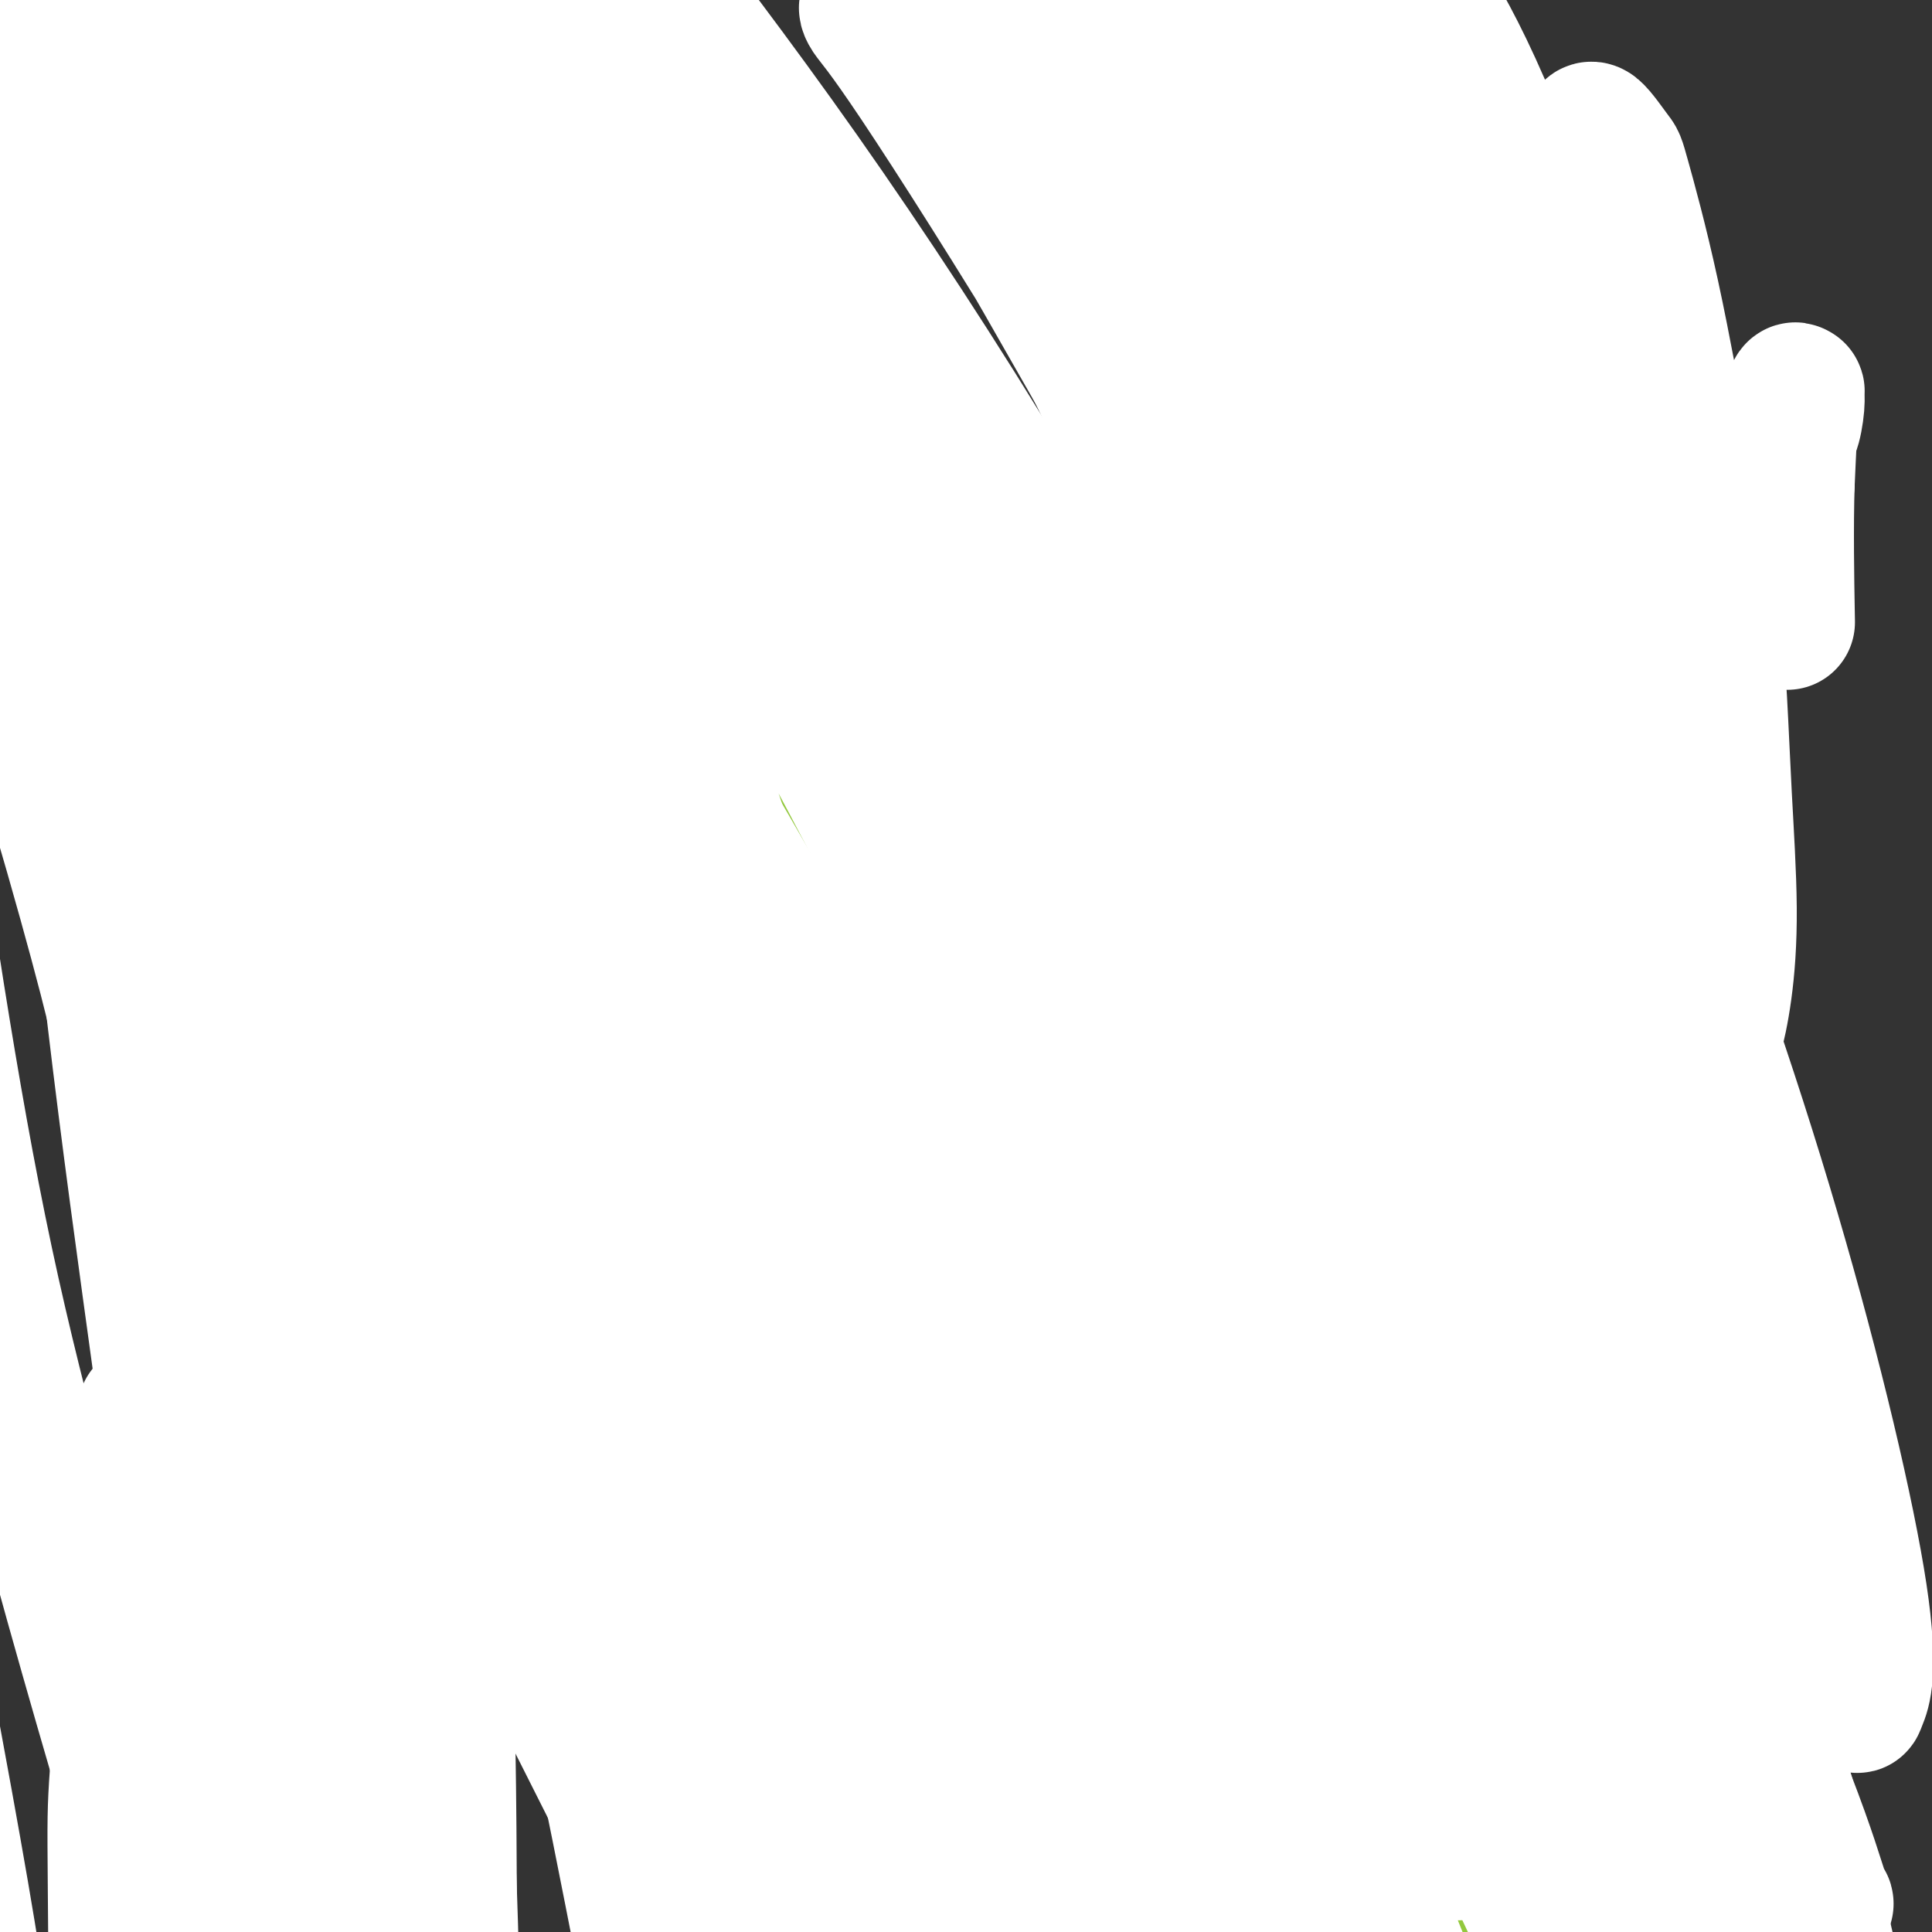 <svg viewBox='0 0 400 400' version='1.1' xmlns='http://www.w3.org/2000/svg' xmlns:xlink='http://www.w3.org/1999/xlink'><rect x="0" y="0" width="400" height="400" fill="#333333" stroke="none"/><g fill='none' stroke='#F47623' stroke-width='6' stroke-linecap='round' stroke-linejoin='round'><path d='M22,117c-1.042,-0.057 -2.084,-0.114 0,0c2.084,0.114 7.294,0.398 12,0c4.706,-0.398 8.908,-1.479 14,-2c5.092,-0.521 11.074,-0.481 18,-1c6.926,-0.519 14.795,-1.597 18,-2c3.205,-0.403 1.745,-0.129 10,-1c8.255,-0.871 26.224,-2.885 39,-4c12.776,-1.115 20.358,-1.329 29,-2c8.642,-0.671 18.344,-1.799 27,-2c8.656,-0.201 16.265,0.525 24,1c7.735,0.475 15.598,0.698 23,1c7.402,0.302 14.345,0.683 22,1c7.655,0.317 16.021,0.569 24,1c7.979,0.431 15.569,1.041 23,2c7.431,0.959 14.703,2.267 22,4c7.297,1.733 14.618,3.890 21,6c6.382,2.110 11.823,4.174 14,5c2.177,0.826 1.088,0.413 0,0'/><path d='M12,353c0.002,0.000 0.004,0.000 0,0c-0.004,-0.000 -0.013,-0.000 0,0c0.013,0.000 0.047,0.000 0,0c-0.047,-0.000 -0.176,-0.000 0,0c0.176,0.000 0.658,0.001 1,0c0.342,-0.001 0.543,-0.004 4,0c3.457,0.004 10.171,0.017 17,0c6.829,-0.017 13.772,-0.062 22,-1c8.228,-0.938 17.741,-2.768 26,-4c8.259,-1.232 15.264,-1.864 24,-3c8.736,-1.136 19.203,-2.776 29,-4c9.797,-1.224 18.925,-2.034 29,-3c10.075,-0.966 21.098,-2.090 31,-3c9.902,-0.910 18.682,-1.606 27,-2c8.318,-0.394 16.175,-0.487 24,-1c7.825,-0.513 15.618,-1.447 23,-2c7.382,-0.553 14.353,-0.724 21,-1c6.647,-0.276 12.972,-0.656 19,-1c6.028,-0.344 11.760,-0.654 17,-1c5.240,-0.346 9.986,-0.730 15,-1c5.014,-0.270 10.294,-0.426 15,-1c4.706,-0.574 8.839,-1.566 13,-2c4.161,-0.434 8.351,-0.309 12,0c3.649,0.309 6.757,0.803 8,1c1.243,0.197 0.622,0.099 0,0'/></g>
<g fill='none' stroke='#000000' stroke-width='6' stroke-linecap='round' stroke-linejoin='round'><path d='M93,285c-0.000,0.001 -0.001,0.002 0,0c0.001,-0.002 0.003,-0.008 0,0c-0.003,0.008 -0.012,0.030 0,0c0.012,-0.030 0.044,-0.114 0,0c-0.044,0.114 -0.165,0.424 0,0c0.165,-0.424 0.618,-1.584 2,-4c1.382,-2.416 3.695,-6.088 5,-8c1.305,-1.912 1.602,-2.063 3,-4c1.398,-1.937 3.896,-5.661 6,-8c2.104,-2.339 3.814,-3.293 6,-5c2.186,-1.707 4.848,-4.166 7,-6c2.152,-1.834 3.794,-3.043 6,-4c2.206,-0.957 4.974,-1.660 7,-2c2.026,-0.340 3.309,-0.315 5,0c1.691,0.315 3.791,0.919 5,2c1.209,1.081 1.526,2.639 2,6c0.474,3.361 1.104,8.527 -1,14c-2.104,5.473 -6.942,11.255 -9,14c-2.058,2.745 -1.337,2.455 -2,3c-0.663,0.545 -2.712,1.926 -5,3c-2.288,1.074 -4.817,1.842 -7,2c-2.183,0.158 -4.021,-0.295 -6,-1c-1.979,-0.705 -4.099,-1.661 -6,-3c-1.901,-1.339 -3.582,-3.060 -5,-5c-1.418,-1.940 -2.574,-4.099 -3,-7c-0.426,-2.901 -0.122,-6.543 0,-8c0.122,-1.457 0.061,-0.728 0,0'/><path d='M239,247c-0.004,0.001 -0.008,0.003 0,0c0.008,-0.003 0.026,-0.010 0,0c-0.026,0.010 -0.098,0.035 0,0c0.098,-0.035 0.364,-0.132 0,0c-0.364,0.132 -1.360,0.492 -2,1c-0.640,0.508 -0.924,1.163 -2,2c-1.076,0.837 -2.943,1.857 -5,3c-2.057,1.143 -4.303,2.410 -6,4c-1.697,1.590 -2.844,3.502 -4,5c-1.156,1.498 -2.319,2.580 -3,4c-0.681,1.420 -0.879,3.178 -1,5c-0.121,1.822 -0.165,3.708 0,5c0.165,1.292 0.540,1.989 1,3c0.460,1.011 1.006,2.334 2,3c0.994,0.666 2.436,0.674 4,1c1.564,0.326 3.251,0.969 5,1c1.749,0.031 3.560,-0.550 5,-1c1.440,-0.450 2.508,-0.769 4,-1c1.492,-0.231 3.409,-0.375 5,-1c1.591,-0.625 2.858,-1.731 4,-3c1.142,-1.269 2.160,-2.702 3,-4c0.840,-1.298 1.501,-2.462 2,-4c0.499,-1.538 0.836,-3.451 1,-5c0.164,-1.549 0.154,-2.736 0,-4c-0.154,-1.264 -0.454,-2.607 -1,-4c-0.546,-1.393 -1.339,-2.837 -2,-4c-0.661,-1.163 -1.189,-2.047 -2,-3c-0.811,-0.953 -1.906,-1.977 -3,-3'/><path d='M244,247c-1.905,-2.333 -2.667,-1.167 -4,-1c-1.333,0.167 -3.238,-0.667 -4,-1c-0.762,-0.333 -0.381,-0.167 0,0'/><path d='M137,266c-0.000,-0.000 -0.000,-0.000 0,0c0.000,0.000 0.001,0.000 0,0c-0.001,-0.000 -0.004,-0.000 0,0c0.004,0.000 0.015,0.000 0,0c-0.015,-0.000 -0.057,-0.000 0,0c0.057,0.000 0.213,0.000 0,0c-0.213,-0.000 -0.796,-0.000 0,0c0.796,0.000 2.970,0.001 4,0c1.030,-0.001 0.917,-0.003 3,0c2.083,0.003 6.364,0.011 10,0c3.636,-0.011 6.629,-0.042 10,0c3.371,0.042 7.120,0.155 11,0c3.880,-0.155 7.891,-0.580 12,-1c4.109,-0.420 8.317,-0.834 10,-1c1.683,-0.166 0.842,-0.083 0,0'/><path d='M253,265c0.089,-0.030 0.179,-0.061 0,0c-0.179,0.061 -0.625,0.212 0,0c0.625,-0.212 2.322,-0.788 4,-1c1.678,-0.212 3.337,-0.061 4,0c0.663,0.061 0.332,0.030 0,0'/><path d='M221,262c-1.077,-0.092 -2.155,-0.183 0,0c2.155,0.183 7.542,0.641 18,3c10.458,2.359 25.988,6.618 33,8c7.012,1.382 5.505,-0.113 1,0c-4.505,0.113 -12.009,1.836 -42,-10c-29.991,-11.836 -82.470,-37.229 -123,-56c-40.530,-18.771 -69.112,-30.920 -92,-42c-22.888,-11.080 -40.083,-21.091 -46,-27c-5.917,-5.909 -0.555,-7.715 10,-10c10.555,-2.285 26.302,-5.050 52,-2c25.698,3.050 61.348,11.913 105,30c43.652,18.087 95.305,45.396 130,66c34.695,20.604 52.432,34.503 65,45c12.568,10.497 19.966,17.594 22,21c2.034,3.406 -1.297,3.122 -16,-1c-14.703,-4.122 -40.778,-12.083 -71,-23c-30.222,-10.917 -64.591,-24.791 -97,-37c-32.409,-12.209 -62.857,-22.752 -89,-33c-26.143,-10.248 -47.979,-20.200 -60,-25c-12.021,-4.800 -14.226,-4.448 -12,-4c2.226,0.448 8.884,0.992 19,1c10.116,0.008 23.692,-0.520 44,8c20.308,8.520 47.348,26.086 77,47c29.652,20.914 61.915,45.174 81,58c19.085,12.826 24.992,14.219 29,14c4.008,-0.219 6.115,-2.048 -2,-10c-8.115,-7.952 -26.454,-22.025 -53,-46c-26.546,-23.975 -61.299,-57.850 -103,-94c-41.701,-36.150 -90.351,-74.575 -139,-113'/><path d='M-38,30c-43.359,-32.622 -82.257,-57.677 -99,-68c-16.743,-10.323 -11.332,-5.913 -6,-4c5.332,1.913 10.585,1.331 28,7c17.415,5.669 46.991,17.590 83,38c36.009,20.410 78.449,49.308 127,92c48.551,42.692 103.212,99.176 149,153c45.788,53.824 82.705,104.987 98,128c15.295,23.013 8.970,17.878 7,16c-1.970,-1.878 0.416,-0.497 -17,-21c-17.416,-20.503 -54.634,-62.890 -90,-100c-35.366,-37.110 -68.879,-68.943 -112,-104c-43.121,-35.057 -95.851,-73.338 -141,-105c-45.149,-31.662 -82.718,-56.704 -98,-67c-15.282,-10.296 -8.276,-5.846 2,-3c10.276,2.846 23.821,4.089 47,10c23.179,5.911 55.990,16.492 100,43c44.010,26.508 99.219,68.944 150,115c50.781,46.056 97.133,95.732 127,131c29.867,35.268 43.249,56.128 51,69c7.751,12.872 9.870,17.758 10,18c0.130,0.242 -1.731,-4.158 -22,-26c-20.269,-21.842 -58.946,-61.126 -95,-96c-36.054,-34.874 -69.485,-65.338 -102,-92c-32.515,-26.662 -64.115,-49.520 -91,-67c-26.885,-17.480 -49.054,-29.581 -58,-33c-8.946,-3.419 -4.670,1.843 3,5c7.670,3.157 18.732,4.208 35,15c16.268,10.792 37.742,31.326 73,71c35.258,39.674 84.300,98.489 119,143c34.700,44.511 55.057,74.717 68,92c12.943,17.283 18.471,21.641 24,26'/><path d='M332,416c-4.464,-11.552 -27.623,-53.431 -47,-84c-19.377,-30.569 -34.970,-49.829 -88,-104c-53.030,-54.171 -143.496,-143.254 -179,-178c-35.504,-34.746 -16.047,-15.154 -7,-8c9.047,7.154 7.685,1.871 13,-1c5.315,-2.871 17.308,-3.331 32,6c14.692,9.331 32.084,28.453 68,65c35.916,36.547 90.356,90.518 128,129c37.644,38.482 58.491,61.474 73,76c14.509,14.526 22.681,20.586 29,17c6.319,-3.586 10.786,-16.819 10,-30c-0.786,-13.181 -6.826,-26.312 -31,-50c-24.174,-23.688 -66.481,-57.934 -103,-86c-36.519,-28.066 -67.248,-49.951 -96,-68c-28.752,-18.049 -55.525,-32.261 -69,-36c-13.475,-3.739 -13.652,2.995 -18,0c-4.348,-2.995 -12.867,-15.720 14,17c26.867,32.720 89.119,110.884 122,153c32.881,42.116 36.391,48.185 69,97c32.609,48.815 94.317,140.376 119,177c24.683,36.624 12.342,18.312 0,0'/></g>
<g fill='none' stroke='#FFFFFF' stroke-width='6' stroke-linecap='round' stroke-linejoin='round'><path d='M65,68c-0.061,-0.255 -0.123,-0.511 0,0c0.123,0.511 0.429,1.788 0,0c-0.429,-1.788 -1.594,-6.642 0,5c1.594,11.642 5.948,39.781 8,60c2.052,20.219 1.801,32.517 3,51c1.199,18.483 3.848,43.151 5,56c1.152,12.849 0.808,13.879 3,29c2.192,15.121 6.921,44.333 9,60c2.079,15.667 1.510,17.788 1,19c-0.510,1.212 -0.961,1.515 -1,4c-0.039,2.485 0.333,7.153 -2,2c-2.333,-5.153 -7.370,-20.128 -10,-27c-2.630,-6.872 -2.854,-5.642 -7,-29c-4.146,-23.358 -12.213,-71.305 -16,-92c-3.787,-20.695 -3.294,-14.140 -6,-35c-2.706,-20.860 -8.613,-69.137 -12,-89c-3.387,-19.863 -4.256,-11.313 -3,-24c1.256,-12.687 4.637,-46.611 6,-60c1.363,-13.389 0.707,-6.244 1,-5c0.293,1.244 1.536,-3.414 2,-6c0.464,-2.586 0.151,-3.099 0,-4c-0.151,-0.901 -0.139,-2.189 -2,1c-1.861,3.189 -5.595,10.856 -8,24c-2.405,13.144 -3.482,31.766 -4,51c-0.518,19.234 -0.475,39.080 0,61c0.475,21.920 1.384,45.912 3,71c1.616,25.088 3.938,51.271 6,76c2.062,24.729 3.863,48.004 5,70c1.137,21.996 1.611,42.713 2,59c0.389,16.287 0.695,28.143 1,40'/><path d='M49,436c2.189,52.114 -0.839,24.397 -2,15c-1.161,-9.397 -0.453,-0.476 -1,0c-0.547,0.476 -2.347,-7.495 -4,-21c-1.653,-13.505 -3.158,-32.545 -5,-53c-1.842,-20.455 -4.021,-42.326 -6,-61c-1.979,-18.674 -3.758,-34.150 -8,-70c-4.242,-35.850 -10.948,-92.073 -15,-122c-4.052,-29.927 -5.450,-33.556 -9,-48c-3.550,-14.444 -9.252,-39.702 -12,-51c-2.748,-11.298 -2.541,-8.637 -4,-11c-1.459,-2.363 -4.585,-9.752 -6,-13c-1.415,-3.248 -1.119,-2.357 -1,-2c0.119,0.357 0.059,0.178 0,0'/></g>
<g fill='none' stroke='#FFFFFF' stroke-width='28' stroke-linecap='round' stroke-linejoin='round'><path d='M96,81c0.031,-0.020 0.062,-0.041 0,0c-0.062,0.041 -0.216,0.143 0,0c0.216,-0.143 0.804,-0.531 2,20c1.196,20.531 3.002,61.981 4,80c0.998,18.019 1.190,12.606 0,32c-1.190,19.394 -3.761,63.594 -5,85c-1.239,21.406 -1.144,20.018 -2,30c-0.856,9.982 -2.662,31.335 -4,48c-1.338,16.665 -2.209,28.644 -3,37c-0.791,8.356 -1.501,13.091 -2,16c-0.499,2.909 -0.785,3.993 -1,7c-0.215,3.007 -0.359,7.939 0,2c0.359,-5.939 1.222,-22.747 1,-40c-0.222,-17.253 -1.527,-34.952 -3,-57c-1.473,-22.048 -3.112,-48.446 -4,-64c-0.888,-15.554 -1.025,-20.263 -2,-36c-0.975,-15.737 -2.787,-42.503 -4,-64c-1.213,-21.497 -1.826,-37.726 -3,-63c-1.174,-25.274 -2.911,-59.592 -4,-81c-1.089,-21.408 -1.532,-29.907 -2,-39c-0.468,-9.093 -0.960,-18.782 -2,-27c-1.040,-8.218 -2.626,-14.967 -4,-18c-1.374,-3.033 -2.535,-2.350 -4,-4c-1.465,-1.650 -3.233,-5.632 -9,-1c-5.767,4.632 -15.531,17.879 -21,32c-5.469,14.121 -6.641,29.115 -7,44c-0.359,14.885 0.096,29.661 1,46c0.904,16.339 2.258,34.240 4,52c1.742,17.760 3.871,35.380 6,53'/><path d='M28,171c2.664,32.993 3.825,39.974 6,54c2.175,14.026 5.363,35.097 8,53c2.637,17.903 4.722,32.638 7,45c2.278,12.362 4.749,22.353 6,35c1.251,12.647 1.284,27.952 1,34c-0.284,6.048 -0.884,2.839 -1,2c-0.116,-0.839 0.252,0.691 0,-3c-0.252,-3.691 -1.125,-12.604 -3,-27c-1.875,-14.396 -4.752,-34.275 -8,-54c-3.248,-19.725 -6.868,-39.298 -10,-57c-3.132,-17.702 -5.778,-33.535 -10,-62c-4.222,-28.465 -10.022,-69.563 -13,-89c-2.978,-19.437 -3.134,-17.212 -5,-28c-1.866,-10.788 -5.441,-34.589 -8,-52c-2.559,-17.411 -4.101,-28.434 -6,-39c-1.899,-10.566 -4.154,-20.677 -6,-28c-1.846,-7.323 -3.283,-11.860 -5,-15c-1.717,-3.140 -3.714,-4.883 -5,-6c-1.286,-1.117 -1.861,-1.609 -4,-1c-2.139,0.609 -5.842,2.319 -9,12c-3.158,9.681 -5.769,27.332 -6,44c-0.231,16.668 1.920,32.354 4,49c2.080,16.646 4.088,34.254 7,53c2.912,18.746 6.728,38.632 10,58c3.272,19.368 6.000,38.218 9,57c3.000,18.782 6.271,37.497 10,55c3.729,17.503 7.917,33.795 12,49c4.083,15.205 8.061,29.325 12,43c3.939,13.675 7.840,26.907 11,36c3.160,9.093 5.580,14.046 8,19'/><path d='M40,408c3.389,10.005 2.362,7.516 3,6c0.638,-1.516 2.941,-2.059 4,-2c1.059,0.059 0.875,0.719 1,-7c0.125,-7.719 0.561,-23.818 0,-40c-0.561,-16.182 -2.119,-32.449 -6,-54c-3.881,-21.551 -10.087,-48.387 -12,-63c-1.913,-14.613 0.466,-17.003 -15,-71c-15.466,-53.997 -48.777,-159.602 -64,-208c-15.223,-48.398 -12.357,-39.589 -14,-44c-1.643,-4.411 -7.793,-22.043 -11,-32c-3.207,-9.957 -3.470,-12.238 -4,-14c-0.530,-1.762 -1.328,-3.005 -2,-4c-0.672,-0.995 -1.218,-1.743 -2,0c-0.782,1.743 -1.799,5.978 -1,18c0.799,12.022 3.415,31.833 6,50c2.585,18.167 5.140,34.691 8,53c2.860,18.309 6.027,38.402 9,59c2.973,20.598 5.754,41.702 9,63c3.246,21.298 6.957,42.790 10,65c3.043,22.210 5.417,45.137 8,65c2.583,19.863 5.374,36.662 10,62c4.626,25.338 11.088,59.217 15,82c3.912,22.783 5.275,34.471 8,47c2.725,12.529 6.811,25.898 9,36c2.189,10.102 2.482,16.936 3,20c0.518,3.064 1.263,2.357 2,3c0.737,0.643 1.468,2.635 2,4c0.532,1.365 0.866,2.104 2,-1c1.134,-3.104 3.067,-10.052 5,-17'/><path d='M23,484c1.330,-19.216 1.155,-58.257 1,-80c-0.155,-21.743 -0.290,-26.188 0,-32c0.290,-5.812 1.006,-12.991 2,-25c0.994,-12.009 2.268,-28.849 3,-39c0.732,-10.151 0.924,-13.615 1,-15c0.076,-1.385 0.038,-0.693 0,0'/></g>
<g fill='none' stroke='#93C83E' stroke-width='28' stroke-linecap='round' stroke-linejoin='round'><path d='M5,11c-2.550,-1.464 -5.101,-2.927 0,0c5.101,2.927 17.853,10.246 47,36c29.147,25.754 74.688,69.945 110,113c35.312,43.055 60.394,84.974 78,118c17.606,33.026 27.737,57.159 25,73c-2.737,15.841 -18.343,23.392 -38,14c-19.657,-9.392 -43.367,-35.726 -53,-46c-9.633,-10.274 -5.189,-4.490 -31,-35c-25.811,-30.510 -81.876,-97.316 -110,-131c-28.124,-33.684 -28.306,-34.245 -37,-48c-8.694,-13.755 -25.899,-40.702 -24,-49c1.899,-8.298 22.901,2.055 34,6c11.099,3.945 12.293,1.484 28,15c15.707,13.516 45.927,43.011 79,84c33.073,40.989 69.001,93.472 98,145c28.999,51.528 51.071,102.099 62,127c10.929,24.901 10.716,24.130 4,8c-6.716,-16.130 -19.934,-47.620 -30,-70c-10.066,-22.380 -16.980,-35.649 -30,-60c-13.020,-24.351 -32.147,-59.785 -76,-124c-43.853,-64.215 -112.432,-157.212 -150,-204c-37.568,-46.788 -44.124,-47.369 -46,-47c-1.876,0.369 0.929,1.686 3,1c2.071,-0.686 3.408,-3.377 40,32c36.592,35.377 108.438,108.821 164,177c55.562,68.179 94.838,131.093 120,173c25.162,41.907 36.209,62.807 42,74c5.791,11.193 6.325,12.681 4,7c-2.325,-5.681 -7.511,-18.529 -23,-47c-15.489,-28.471 -41.283,-72.563 -78,-123c-36.717,-50.437 -84.359,-107.218 -132,-164'/><path d='M85,66c-36.352,-37.207 -61.232,-48.224 -65,-52c-3.768,-3.776 13.577,-0.310 34,18c20.423,18.310 43.924,51.466 82,97c38.076,45.534 90.728,103.447 144,228c53.272,124.553 107.166,315.746 127,391c19.834,75.254 5.609,34.568 3,33c-2.609,-1.568 6.397,35.980 10,51c3.603,15.020 1.801,7.510 0,0'/></g>
<g fill='none' stroke='#FFFFFF' stroke-width='28' stroke-linecap='round' stroke-linejoin='round'><path d='M21,1c-0.210,-1.474 -0.419,-2.949 0,0c0.419,2.949 1.468,10.321 3,21c1.532,10.679 3.547,24.665 5,53c1.453,28.335 2.344,71.020 3,93c0.656,21.980 1.077,23.253 2,36c0.923,12.747 2.349,36.966 5,72c2.651,35.034 6.527,80.884 8,101c1.473,20.116 0.542,14.499 3,34c2.458,19.501 8.305,64.120 12,91c3.695,26.880 5.239,36.021 6,46c0.761,9.979 0.740,20.795 1,26c0.260,5.205 0.802,4.798 1,6c0.198,1.202 0.052,4.013 0,5c-0.052,0.987 -0.009,0.152 0,0c0.009,-0.152 -0.017,0.380 0,-6c0.017,-6.380 0.078,-19.672 -1,-35c-1.078,-15.328 -3.293,-32.693 -6,-51c-2.707,-18.307 -5.905,-37.554 -9,-58c-3.095,-20.446 -6.085,-42.089 -9,-64c-2.915,-21.911 -5.753,-44.090 -9,-68c-3.247,-23.910 -6.902,-49.550 -10,-74c-3.098,-24.450 -5.640,-47.709 -8,-72c-2.360,-24.291 -4.540,-49.615 -8,-74c-3.460,-24.385 -8.201,-47.833 -12,-69c-3.799,-21.167 -6.657,-40.054 -9,-56c-2.343,-15.946 -4.172,-28.950 -6,-39c-1.828,-10.050 -3.655,-17.148 -5,-21c-1.345,-3.852 -2.208,-4.460 -3,-4c-0.792,0.460 -1.512,1.989 1,15c2.512,13.011 8.256,37.506 14,62'/><path d='M-10,-29c5.028,25.467 10.096,50.633 15,79c4.904,28.367 9.642,59.934 14,92c4.358,32.066 8.334,64.630 12,96c3.666,31.370 7.022,61.545 10,90c2.978,28.455 5.579,55.190 9,79c3.421,23.810 7.663,44.695 11,61c3.337,16.305 5.769,28.029 7,37c1.231,8.971 1.262,15.190 3,7c1.738,-8.190 5.184,-30.787 6,-54c0.816,-23.213 -0.997,-47.040 -3,-76c-2.003,-28.960 -4.197,-63.053 -10,-100c-5.803,-36.947 -15.215,-76.749 -26,-115c-10.785,-38.251 -22.942,-74.952 -35,-108c-12.058,-33.048 -24.019,-62.445 -30,-77c-5.981,-14.555 -5.984,-14.270 -10,-21c-4.016,-6.730 -12.044,-20.476 -17,-21c-4.956,-0.524 -6.839,12.172 -4,31c2.839,18.828 10.402,43.786 20,70c9.598,26.214 21.232,53.684 39,89c17.768,35.316 41.670,78.478 52,97c10.330,18.522 7.088,12.404 24,46c16.912,33.596 53.977,106.905 72,143c18.023,36.095 17.005,34.976 17,35c-0.005,0.024 1.004,1.190 1,-4c-0.004,-5.190 -1.022,-16.735 -7,-38c-5.978,-21.265 -16.917,-52.251 -31,-88c-14.083,-35.749 -31.311,-76.263 -50,-118c-18.689,-41.737 -38.839,-84.698 -57,-120c-18.161,-35.302 -34.332,-62.943 -43,-80c-8.668,-17.057 -9.834,-23.528 -11,-30'/><path d='M-32,-27c-0.959,-5.909 2.145,-5.681 9,0c6.855,5.681 17.462,16.816 33,37c15.538,20.184 36.009,49.417 57,87c20.991,37.583 42.504,83.517 60,129c17.496,45.483 30.975,90.517 41,131c10.025,40.483 16.596,76.416 9,70c-7.596,-6.416 -29.358,-55.182 -40,-82c-10.642,-26.818 -10.165,-31.687 -19,-61c-8.835,-29.313 -26.983,-83.070 -44,-129c-17.017,-45.930 -32.902,-84.033 -46,-111c-13.098,-26.967 -23.409,-42.799 -28,-50c-4.591,-7.201 -3.461,-5.770 0,-3c3.461,2.770 9.255,6.881 19,22c9.745,15.119 23.442,41.247 39,78c15.558,36.753 32.976,84.130 47,134c14.024,49.870 24.655,102.234 31,141c6.345,38.766 8.404,63.934 9,77c0.596,13.066 -0.270,14.031 -2,8c-1.730,-6.031 -4.324,-19.056 -10,-48c-5.676,-28.944 -14.435,-73.807 -27,-124c-12.565,-50.193 -28.937,-105.716 -48,-160c-19.063,-54.284 -40.816,-107.328 -57,-143c-16.184,-35.672 -26.799,-53.970 -32,-63c-5.201,-9.030 -4.989,-8.790 0,0c4.989,8.790 14.756,26.129 28,57c13.244,30.871 29.966,75.272 45,123c15.034,47.728 28.380,98.783 37,151c8.620,52.217 12.513,105.597 14,147c1.487,41.403 0.568,70.829 0,83c-0.568,12.171 -0.784,7.085 -1,2'/><path d='M92,476c0.159,1.420 1.057,-37.530 1,-81c-0.057,-43.470 -1.069,-91.460 -7,-142c-5.931,-50.540 -16.781,-103.630 -29,-150c-12.219,-46.370 -25.806,-86.019 -36,-113c-10.194,-26.981 -16.994,-41.294 -21,-48c-4.006,-6.706 -5.219,-5.806 -3,1c2.219,6.806 7.869,19.518 16,45c8.131,25.482 18.743,63.734 29,105c10.257,41.266 20.159,85.544 26,129c5.841,43.456 7.621,86.088 8,121c0.379,34.912 -0.644,62.103 -1,77c-0.356,14.897 -0.043,17.500 -1,14c-0.957,-3.500 -3.182,-13.102 -6,-40c-2.818,-26.898 -6.230,-71.092 -13,-120c-6.770,-48.908 -16.899,-102.531 -29,-151c-12.101,-48.469 -26.173,-91.786 -37,-124c-10.827,-32.214 -18.407,-53.327 -22,-64c-3.593,-10.673 -3.197,-10.907 1,-4c4.197,6.907 12.196,20.954 25,47c12.804,26.046 30.415,64.092 49,106c18.585,41.908 38.146,87.679 54,139c15.854,51.321 28.000,108.192 37,153c9.000,44.808 14.853,77.553 19,96c4.147,18.447 6.588,22.595 8,23c1.412,0.405 1.795,-2.933 1,-24c-0.795,-21.067 -2.767,-59.863 -9,-104c-6.233,-44.137 -16.728,-93.614 -31,-141c-14.272,-47.386 -32.320,-92.681 -53,-137c-20.680,-44.319 -43.991,-87.663 -63,-119c-19.009,-31.337 -33.717,-50.668 -42,-61c-8.283,-10.332 -10.142,-11.666 -12,-13'/><path d='M-49,-104c-3.919,-1.512 13.283,31.709 23,50c9.717,18.291 11.948,21.651 26,45c14.052,23.349 39.923,66.686 62,107c22.077,40.314 40.358,77.606 61,130c20.642,52.394 43.644,119.889 61,173c17.356,53.111 29.065,91.837 11,41c-18.065,-50.837 -65.903,-191.237 -96,-267c-30.097,-75.763 -42.451,-86.888 -59,-111c-16.549,-24.112 -37.291,-61.212 -48,-80c-10.709,-18.788 -11.383,-19.266 -14,-23c-2.617,-3.734 -7.175,-10.726 -6,-10c1.175,0.726 8.085,9.169 21,26c12.915,16.831 31.834,42.048 53,73c21.166,30.952 44.577,67.637 70,114c25.423,46.363 52.858,102.403 73,150c20.142,47.597 32.991,86.749 42,116c9.009,29.251 14.178,48.600 14,46c-0.178,-2.600 -5.704,-27.147 -14,-61c-8.296,-33.853 -19.364,-77.010 -34,-118c-14.636,-40.990 -32.841,-79.813 -52,-117c-19.159,-37.187 -39.272,-72.738 -60,-106c-20.728,-33.262 -42.069,-64.236 -58,-84c-15.931,-19.764 -26.451,-28.318 -31,-32c-4.549,-3.682 -3.127,-2.492 0,3c3.127,5.492 7.957,15.286 19,33c11.043,17.714 28.298,43.347 48,77c19.702,33.653 41.851,75.327 64,117'/><path d='M127,188c33.450,61.648 51.575,100.767 68,140c16.425,39.233 31.149,78.578 39,102c7.851,23.422 8.830,30.919 12,43c3.170,12.081 8.533,28.745 0,0c-8.533,-28.745 -30.961,-102.899 -44,-141c-13.039,-38.101 -16.690,-40.150 -22,-50c-5.310,-9.850 -12.278,-27.503 -28,-55c-15.722,-27.497 -40.197,-64.838 -66,-102c-25.803,-37.162 -52.932,-74.143 -77,-104c-24.068,-29.857 -45.073,-52.589 -59,-67c-13.927,-14.411 -20.774,-20.501 -24,-22c-3.226,-1.499 -2.830,1.594 5,14c7.830,12.406 23.093,34.124 45,61c21.907,26.876 50.459,58.909 81,101c30.541,42.091 63.072,94.239 92,147c28.928,52.761 54.255,106.136 69,142c14.745,35.864 18.909,54.218 21,64c2.091,9.782 2.111,10.994 1,8c-1.111,-2.994 -3.351,-10.193 -11,-31c-7.649,-20.807 -20.707,-55.223 -34,-88c-13.293,-32.777 -26.821,-63.914 -50,-108c-23.179,-44.086 -56.009,-101.122 -84,-144c-27.991,-42.878 -51.145,-71.597 -61,-83c-9.855,-11.403 -6.413,-5.489 -4,-3c2.413,2.489 3.796,1.555 11,9c7.204,7.445 20.229,23.271 36,47c15.771,23.729 34.289,55.360 54,93c19.711,37.640 40.614,81.288 58,121c17.386,39.712 31.253,75.489 40,98c8.747,22.511 12.373,31.755 16,41'/><path d='M211,421c9.620,22.736 5.668,10.076 4,2c-1.668,-8.076 -1.054,-11.569 -5,-33c-3.946,-21.431 -12.452,-60.801 -24,-102c-11.548,-41.199 -26.139,-84.226 -39,-122c-12.861,-37.774 -23.993,-70.294 -49,-124c-25.007,-53.706 -63.889,-128.600 -79,-158c-15.111,-29.400 -6.451,-13.308 -2,-4c4.451,9.308 4.695,11.833 15,28c10.305,16.167 30.672,45.978 54,84c23.328,38.022 49.615,84.255 74,132c24.385,47.745 46.866,97.001 63,135c16.134,37.999 25.921,64.740 32,82c6.079,17.260 8.449,25.039 10,28c1.551,2.961 2.281,1.102 3,-1c0.719,-2.102 1.425,-4.449 -5,-20c-6.425,-15.551 -19.981,-44.305 -35,-77c-15.019,-32.695 -31.499,-69.329 -49,-103c-17.501,-33.671 -36.022,-64.379 -54,-94c-17.978,-29.621 -35.415,-58.155 -51,-81c-15.585,-22.845 -29.320,-40.000 -38,-49c-8.680,-9.000 -12.305,-9.846 -14,-9c-1.695,0.846 -1.459,3.385 1,9c2.459,5.615 7.140,14.305 23,43c15.860,28.695 42.899,77.393 57,104c14.101,26.607 15.265,31.121 27,58c11.735,26.879 34.042,76.122 53,122c18.958,45.878 34.566,88.390 48,126c13.434,37.610 24.694,70.318 35,96c10.306,25.682 19.659,44.338 25,54c5.341,9.662 6.671,10.331 8,11'/><path d='M299,558c5.896,10.965 4.136,5.878 2,-4c-2.136,-9.878 -4.646,-24.546 -11,-48c-6.354,-23.454 -16.550,-55.693 -28,-89c-11.450,-33.307 -24.153,-67.680 -34,-93c-9.847,-25.320 -16.838,-41.587 -38,-80c-21.162,-38.413 -56.494,-98.973 -76,-131c-19.506,-32.027 -23.187,-35.521 -27,-41c-3.813,-5.479 -7.759,-12.942 -9,-15c-1.241,-2.058 0.225,1.289 -1,-1c-1.225,-2.289 -5.139,-10.213 4,6c9.139,16.213 31.332,56.564 43,78c11.668,21.436 12.811,23.958 24,44c11.189,20.042 32.425,57.606 48,89c15.575,31.394 25.490,56.619 34,77c8.510,20.381 15.617,35.917 20,46c4.383,10.083 6.042,14.715 7,17c0.958,2.285 1.214,2.225 0,-1c-1.214,-3.225 -3.898,-9.616 -11,-25c-7.102,-15.384 -18.623,-39.763 -31,-65c-12.377,-25.237 -25.610,-51.334 -40,-77c-14.390,-25.666 -29.936,-50.902 -44,-74c-14.064,-23.098 -26.645,-44.059 -39,-64c-12.355,-19.941 -24.485,-38.862 -28,-45c-3.515,-6.138 1.586,0.509 1,-1c-0.586,-1.509 -6.860,-11.173 6,6c12.860,17.173 44.852,61.182 62,86c17.148,24.818 19.452,30.446 34,56c14.548,25.554 41.340,71.034 61,107c19.660,35.966 32.189,62.419 44,86c11.811,23.581 22.906,44.291 34,65'/><path d='M306,467c12.954,24.630 6.340,10.707 5,6c-1.340,-4.707 2.594,-0.196 4,0c1.406,0.196 0.284,-3.922 -6,-20c-6.284,-16.078 -17.729,-44.116 -31,-77c-13.271,-32.884 -28.366,-70.613 -39,-96c-10.634,-25.387 -16.805,-38.432 -40,-83c-23.195,-44.568 -63.415,-120.658 -81,-153c-17.585,-32.342 -12.537,-20.936 -12,-19c0.537,1.936 -3.437,-5.597 -1,-2c2.437,3.597 11.285,18.325 24,39c12.715,20.675 29.295,47.299 46,75c16.705,27.701 33.533,56.481 48,84c14.467,27.519 26.571,53.777 37,76c10.429,22.223 19.183,40.412 26,54c6.817,13.588 11.696,22.573 14,27c2.304,4.427 2.033,4.294 2,5c-0.033,0.706 0.172,2.252 -4,-6c-4.172,-8.252 -12.721,-26.301 -24,-48c-11.279,-21.699 -25.289,-47.048 -38,-72c-12.711,-24.952 -24.122,-49.506 -36,-73c-11.878,-23.494 -24.224,-45.928 -36,-66c-11.776,-20.072 -22.983,-37.781 -32,-52c-9.017,-14.219 -15.842,-24.947 -19,-30c-3.158,-5.053 -2.647,-4.431 -4,-6c-1.353,-1.569 -4.569,-5.328 1,2c5.569,7.328 19.922,25.742 44,64c24.078,38.258 57.879,96.359 80,136c22.121,39.641 32.560,60.820 43,82'/><path d='M277,314c12.765,24.728 23.176,45.546 32,64c8.824,18.454 16.061,34.542 21,44c4.939,9.458 7.582,12.287 9,14c1.418,1.713 1.612,2.311 1,-1c-0.612,-3.311 -2.029,-10.533 -8,-29c-5.971,-18.467 -16.497,-48.181 -29,-79c-12.503,-30.819 -26.982,-62.743 -42,-93c-15.018,-30.257 -30.574,-58.847 -43,-82c-12.426,-23.153 -21.722,-40.868 -43,-70c-21.278,-29.132 -54.540,-69.681 -70,-88c-15.460,-18.319 -13.119,-14.407 -13,-13c0.119,1.407 -1.984,0.309 -3,1c-1.016,0.691 -0.944,3.171 6,16c6.944,12.829 20.760,36.007 38,63c17.240,26.993 37.905,57.800 57,90c19.095,32.200 36.620,65.793 52,95c15.380,29.207 28.616,54.027 40,75c11.384,20.973 20.916,38.098 28,52c7.084,13.902 11.721,24.581 14,29c2.279,4.419 2.199,2.578 2,1c-0.199,-1.578 -0.517,-2.892 -7,-16c-6.483,-13.108 -19.131,-38.011 -34,-65c-14.869,-26.989 -31.961,-56.066 -48,-82c-16.039,-25.934 -31.027,-48.725 -46,-71c-14.973,-22.275 -29.931,-44.032 -43,-63c-13.069,-18.968 -24.251,-35.146 -31,-45c-6.749,-9.854 -9.067,-13.384 -11,-16c-1.933,-2.616 -3.482,-4.320 3,-1c6.482,3.320 20.995,11.663 32,21c11.005,9.337 18.503,19.669 26,30'/><path d='M167,95c22.255,29.066 64.891,86.733 85,114c20.109,27.267 17.690,24.136 25,34c7.310,9.864 24.349,32.724 33,42c8.651,9.276 8.915,4.967 13,12c4.085,7.033 11.991,25.409 3,-7c-8.991,-32.409 -34.878,-115.602 -59,-175c-24.122,-59.398 -46.478,-95.002 -62,-119c-15.522,-23.998 -24.208,-36.391 -31,-45c-6.792,-8.609 -11.689,-13.432 -14,-14c-2.311,-0.568 -2.036,3.121 -1,7c1.036,3.879 2.832,7.948 13,27c10.168,19.052 28.708,53.089 46,88c17.292,34.911 33.338,70.698 49,104c15.662,33.302 30.941,64.120 44,93c13.059,28.880 23.897,55.821 32,80c8.103,24.179 13.473,45.597 17,60c3.527,14.403 5.213,21.793 6,26c0.787,4.207 0.674,5.232 -2,1c-2.674,-4.232 -7.911,-13.720 -18,-33c-10.089,-19.280 -25.030,-48.353 -41,-80c-15.970,-31.647 -32.967,-65.868 -49,-96c-16.033,-30.132 -31.101,-56.175 -45,-81c-13.899,-24.825 -26.629,-48.433 -39,-68c-12.371,-19.567 -24.384,-35.095 -34,-47c-9.616,-11.905 -16.833,-20.187 -20,-24c-3.167,-3.813 -2.282,-3.156 -1,0c1.282,3.156 2.960,8.811 12,24c9.040,15.189 25.440,39.911 43,69c17.560,29.089 36.280,62.544 55,96'/><path d='M227,183c25.031,45.675 33.110,65.361 43,86c9.890,20.639 21.593,42.231 30,58c8.407,15.769 13.519,25.714 16,30c2.481,4.286 2.330,2.911 3,3c0.670,0.089 2.161,1.640 -4,-12c-6.161,-13.640 -19.973,-42.473 -30,-67c-10.027,-24.527 -16.269,-44.750 -45,-96c-28.731,-51.250 -79.952,-133.527 -102,-168c-22.048,-34.473 -14.925,-21.141 -16,-21c-1.075,0.141 -10.350,-12.908 -14,-18c-3.650,-5.092 -1.677,-2.225 -1,-1c0.677,1.225 0.057,0.809 6,10c5.943,9.191 18.448,27.991 35,53c16.552,25.009 37.152,56.229 56,88c18.848,31.771 35.945,64.093 51,92c15.055,27.907 28.067,51.398 39,72c10.933,20.602 19.788,38.314 27,52c7.212,13.686 12.781,23.344 15,26c2.219,2.656 1.090,-1.691 1,-4c-0.090,-2.309 0.861,-2.581 -5,-17c-5.861,-14.419 -18.533,-42.984 -33,-74c-14.467,-31.016 -30.727,-64.482 -46,-94c-15.273,-29.518 -29.557,-55.086 -44,-79c-14.443,-23.914 -29.044,-46.174 -43,-66c-13.956,-19.826 -27.267,-37.220 -38,-51c-10.733,-13.780 -18.887,-23.947 -24,-30c-5.113,-6.053 -7.185,-7.994 -8,-9c-0.815,-1.006 -0.373,-1.079 0,-1c0.373,0.079 0.678,0.308 7,11c6.322,10.692 18.661,31.846 31,53'/><path d='M134,9c20.054,31.978 51.189,80.423 73,118c21.811,37.577 34.297,64.286 42,80c7.703,15.714 10.624,20.435 17,33c6.376,12.565 16.208,32.976 23,46c6.792,13.024 10.545,18.661 12,21c1.455,2.339 0.614,1.380 1,2c0.386,0.620 2.001,2.821 -3,-9c-5.001,-11.821 -16.617,-37.663 -27,-62c-10.383,-24.337 -19.534,-47.169 -37,-80c-17.466,-32.831 -43.247,-75.660 -56,-97c-12.753,-21.340 -12.477,-21.191 -19,-28c-6.523,-6.809 -19.844,-20.577 -26,-27c-6.156,-6.423 -5.147,-5.501 -6,-6c-0.853,-0.499 -3.567,-2.418 0,5c3.567,7.418 13.417,24.173 30,50c16.583,25.827 39.900,60.724 61,95c21.100,34.276 39.982,67.929 57,98c17.018,30.071 32.171,56.559 45,81c12.829,24.441 23.334,46.836 32,65c8.666,18.164 15.494,32.098 20,40c4.506,7.902 6.688,9.773 8,11c1.312,1.227 1.752,1.812 2,-4c0.248,-5.812 0.305,-18.021 -7,-47c-7.305,-28.979 -21.971,-74.729 -28,-94c-6.029,-19.271 -3.422,-12.064 -18,-46c-14.578,-33.936 -46.341,-109.017 -66,-151c-19.659,-41.983 -27.212,-50.868 -36,-63c-8.788,-12.132 -18.809,-27.510 -25,-36c-6.191,-8.490 -8.551,-10.094 -10,-12c-1.449,-1.906 -1.985,-4.116 -1,0c0.985,4.116 3.493,14.558 6,25'/><path d='M198,17c8.574,19.633 27.510,56.214 36,73c8.490,16.786 6.534,13.777 21,42c14.466,28.223 45.355,87.678 64,125c18.645,37.322 25.044,52.511 32,69c6.956,16.489 14.467,34.279 19,46c4.533,11.721 6.089,17.373 7,20c0.911,2.627 1.177,2.228 1,2c-0.177,-0.228 -0.796,-0.287 -5,-12c-4.204,-11.713 -11.993,-35.081 -24,-63c-12.007,-27.919 -28.233,-60.389 -41,-87c-12.767,-26.611 -22.076,-47.361 -44,-88c-21.924,-40.639 -56.464,-101.166 -72,-127c-15.536,-25.834 -12.066,-16.975 -11,-14c1.066,2.975 -0.270,0.064 -1,-1c-0.730,-1.064 -0.855,-0.282 0,1c0.855,1.282 2.690,3.066 10,14c7.310,10.934 20.094,31.020 34,54c13.906,22.980 28.935,48.855 43,72c14.065,23.145 27.167,43.560 39,65c11.833,21.440 22.397,43.906 32,63c9.603,19.094 18.245,34.816 25,47c6.755,12.184 11.622,20.829 15,26c3.378,5.171 5.265,6.867 6,8c0.735,1.133 0.316,1.702 1,0c0.684,-1.702 2.469,-5.674 0,-22c-2.469,-16.326 -9.192,-45.007 -18,-75c-8.808,-29.993 -19.701,-61.297 -32,-92c-12.299,-30.703 -26.004,-60.805 -39,-87c-12.996,-26.195 -25.285,-48.484 -35,-65c-9.715,-16.516 -16.858,-27.258 -24,-38'/><path d='M237,-27c-11.822,-19.702 -11.877,-17.459 -13,-18c-1.123,-0.541 -3.313,-3.868 -3,-3c0.313,0.868 3.130,5.932 0,2c-3.130,-3.932 -12.208,-16.858 7,27c19.208,43.858 66.703,144.500 86,187c19.297,42.500 10.395,26.859 9,26c-1.395,-0.859 4.715,13.063 11,29c6.285,15.937 12.743,33.889 19,52c6.257,18.111 12.312,36.382 15,45c2.688,8.618 2.009,7.582 2,8c-0.009,0.418 0.653,2.289 -1,-2c-1.653,-4.289 -5.622,-14.737 -11,-32c-5.378,-17.263 -12.164,-41.342 -20,-64c-7.836,-22.658 -16.723,-43.896 -26,-67c-9.277,-23.104 -18.945,-48.074 -27,-68c-8.055,-19.926 -14.498,-34.809 -20,-46c-5.502,-11.191 -10.063,-18.692 -13,-24c-2.937,-5.308 -4.251,-8.425 -5,-10c-0.749,-1.575 -0.932,-1.610 -1,-2c-0.068,-0.390 -0.020,-1.135 1,-1c1.020,0.135 3.012,1.148 5,3c1.988,1.852 3.972,4.541 8,15c4.028,10.459 10.100,28.687 17,47c6.900,18.313 14.628,36.710 21,54c6.372,17.290 11.387,33.473 16,50c4.613,16.527 8.824,33.399 13,49c4.176,15.601 8.317,29.931 12,42c3.683,12.069 6.910,21.877 9,28c2.090,6.123 3.045,8.562 4,11'/><path d='M352,311c8.784,28.348 3.743,9.218 2,2c-1.743,-7.218 -0.190,-2.523 0,-8c0.190,-5.477 -0.983,-21.125 -5,-43c-4.017,-21.875 -10.877,-49.979 -13,-60c-2.123,-10.021 0.492,-1.961 -7,-29c-7.492,-27.039 -25.091,-89.177 -33,-116c-7.909,-26.823 -6.129,-18.331 -8,-22c-1.871,-3.669 -7.394,-19.501 -10,-28c-2.606,-8.499 -2.296,-9.667 -2,-11c0.296,-1.333 0.577,-2.833 1,-4c0.423,-1.167 0.988,-2.001 3,-2c2.012,0.001 5.473,0.838 8,2c2.527,1.162 4.122,2.649 7,7c2.878,4.351 7.039,11.567 12,23c4.961,11.433 10.722,27.082 15,41c4.278,13.918 7.074,26.103 10,38c2.926,11.897 5.982,23.506 8,32c2.018,8.494 2.997,13.872 4,20c1.003,6.128 2.031,13.006 3,19c0.969,5.994 1.878,11.105 2,16c0.122,4.895 -0.545,9.575 -1,14c-0.455,4.425 -0.698,8.595 -1,12c-0.302,3.405 -0.664,6.045 -1,8c-0.336,1.955 -0.646,3.227 -1,4c-0.354,0.773 -0.754,1.049 -1,1c-0.246,-0.049 -0.340,-0.423 0,-3c0.340,-2.577 1.113,-7.356 2,-19c0.887,-11.644 1.887,-30.152 2,-45c0.113,-14.848 -0.662,-26.036 -2,-38c-1.338,-11.964 -3.239,-24.704 -5,-35c-1.761,-10.296 -3.380,-18.148 -5,-26'/><path d='M336,61c-2.845,-14.393 -4.958,-19.877 -6,-23c-1.042,-3.123 -1.012,-3.885 -1,-5c0.012,-1.115 0.006,-2.582 0,-4c-0.006,-1.418 -0.012,-2.787 1,-2c1.012,0.787 3.041,3.729 4,5c0.959,1.271 0.849,0.869 2,5c1.151,4.131 3.565,12.794 6,24c2.435,11.206 4.891,24.954 7,36c2.109,11.046 3.869,19.388 5,27c1.131,7.612 1.631,14.493 2,21c0.369,6.507 0.605,12.639 1,20c0.395,7.361 0.947,15.950 1,23c0.053,7.050 -0.394,12.561 -1,17c-0.606,4.439 -1.370,7.805 -2,10c-0.630,2.195 -1.128,3.220 -2,4c-0.872,0.780 -2.120,1.315 -3,1c-0.880,-0.315 -1.391,-1.482 -2,-3c-0.609,-1.518 -1.317,-3.388 -1,-9c0.317,-5.612 1.658,-14.966 3,-26c1.342,-11.034 2.684,-23.749 4,-33c1.316,-9.251 2.604,-15.039 4,-20c1.396,-4.961 2.900,-9.096 5,-14c2.100,-4.904 4.797,-10.576 6,-15c1.203,-4.424 0.912,-7.601 1,-9c0.088,-1.399 0.557,-1.021 1,-2c0.443,-0.979 0.862,-3.315 1,-5c0.138,-1.685 -0.004,-2.720 0,-3c0.004,-0.280 0.155,0.194 0,0c-0.155,-0.194 -0.616,-1.055 -1,2c-0.384,3.055 -0.692,10.028 -1,17'/><path d='M370,100c-0.311,8.733 -0.089,21.067 0,26c0.089,4.933 0.044,2.467 0,0'/></g>
</svg>